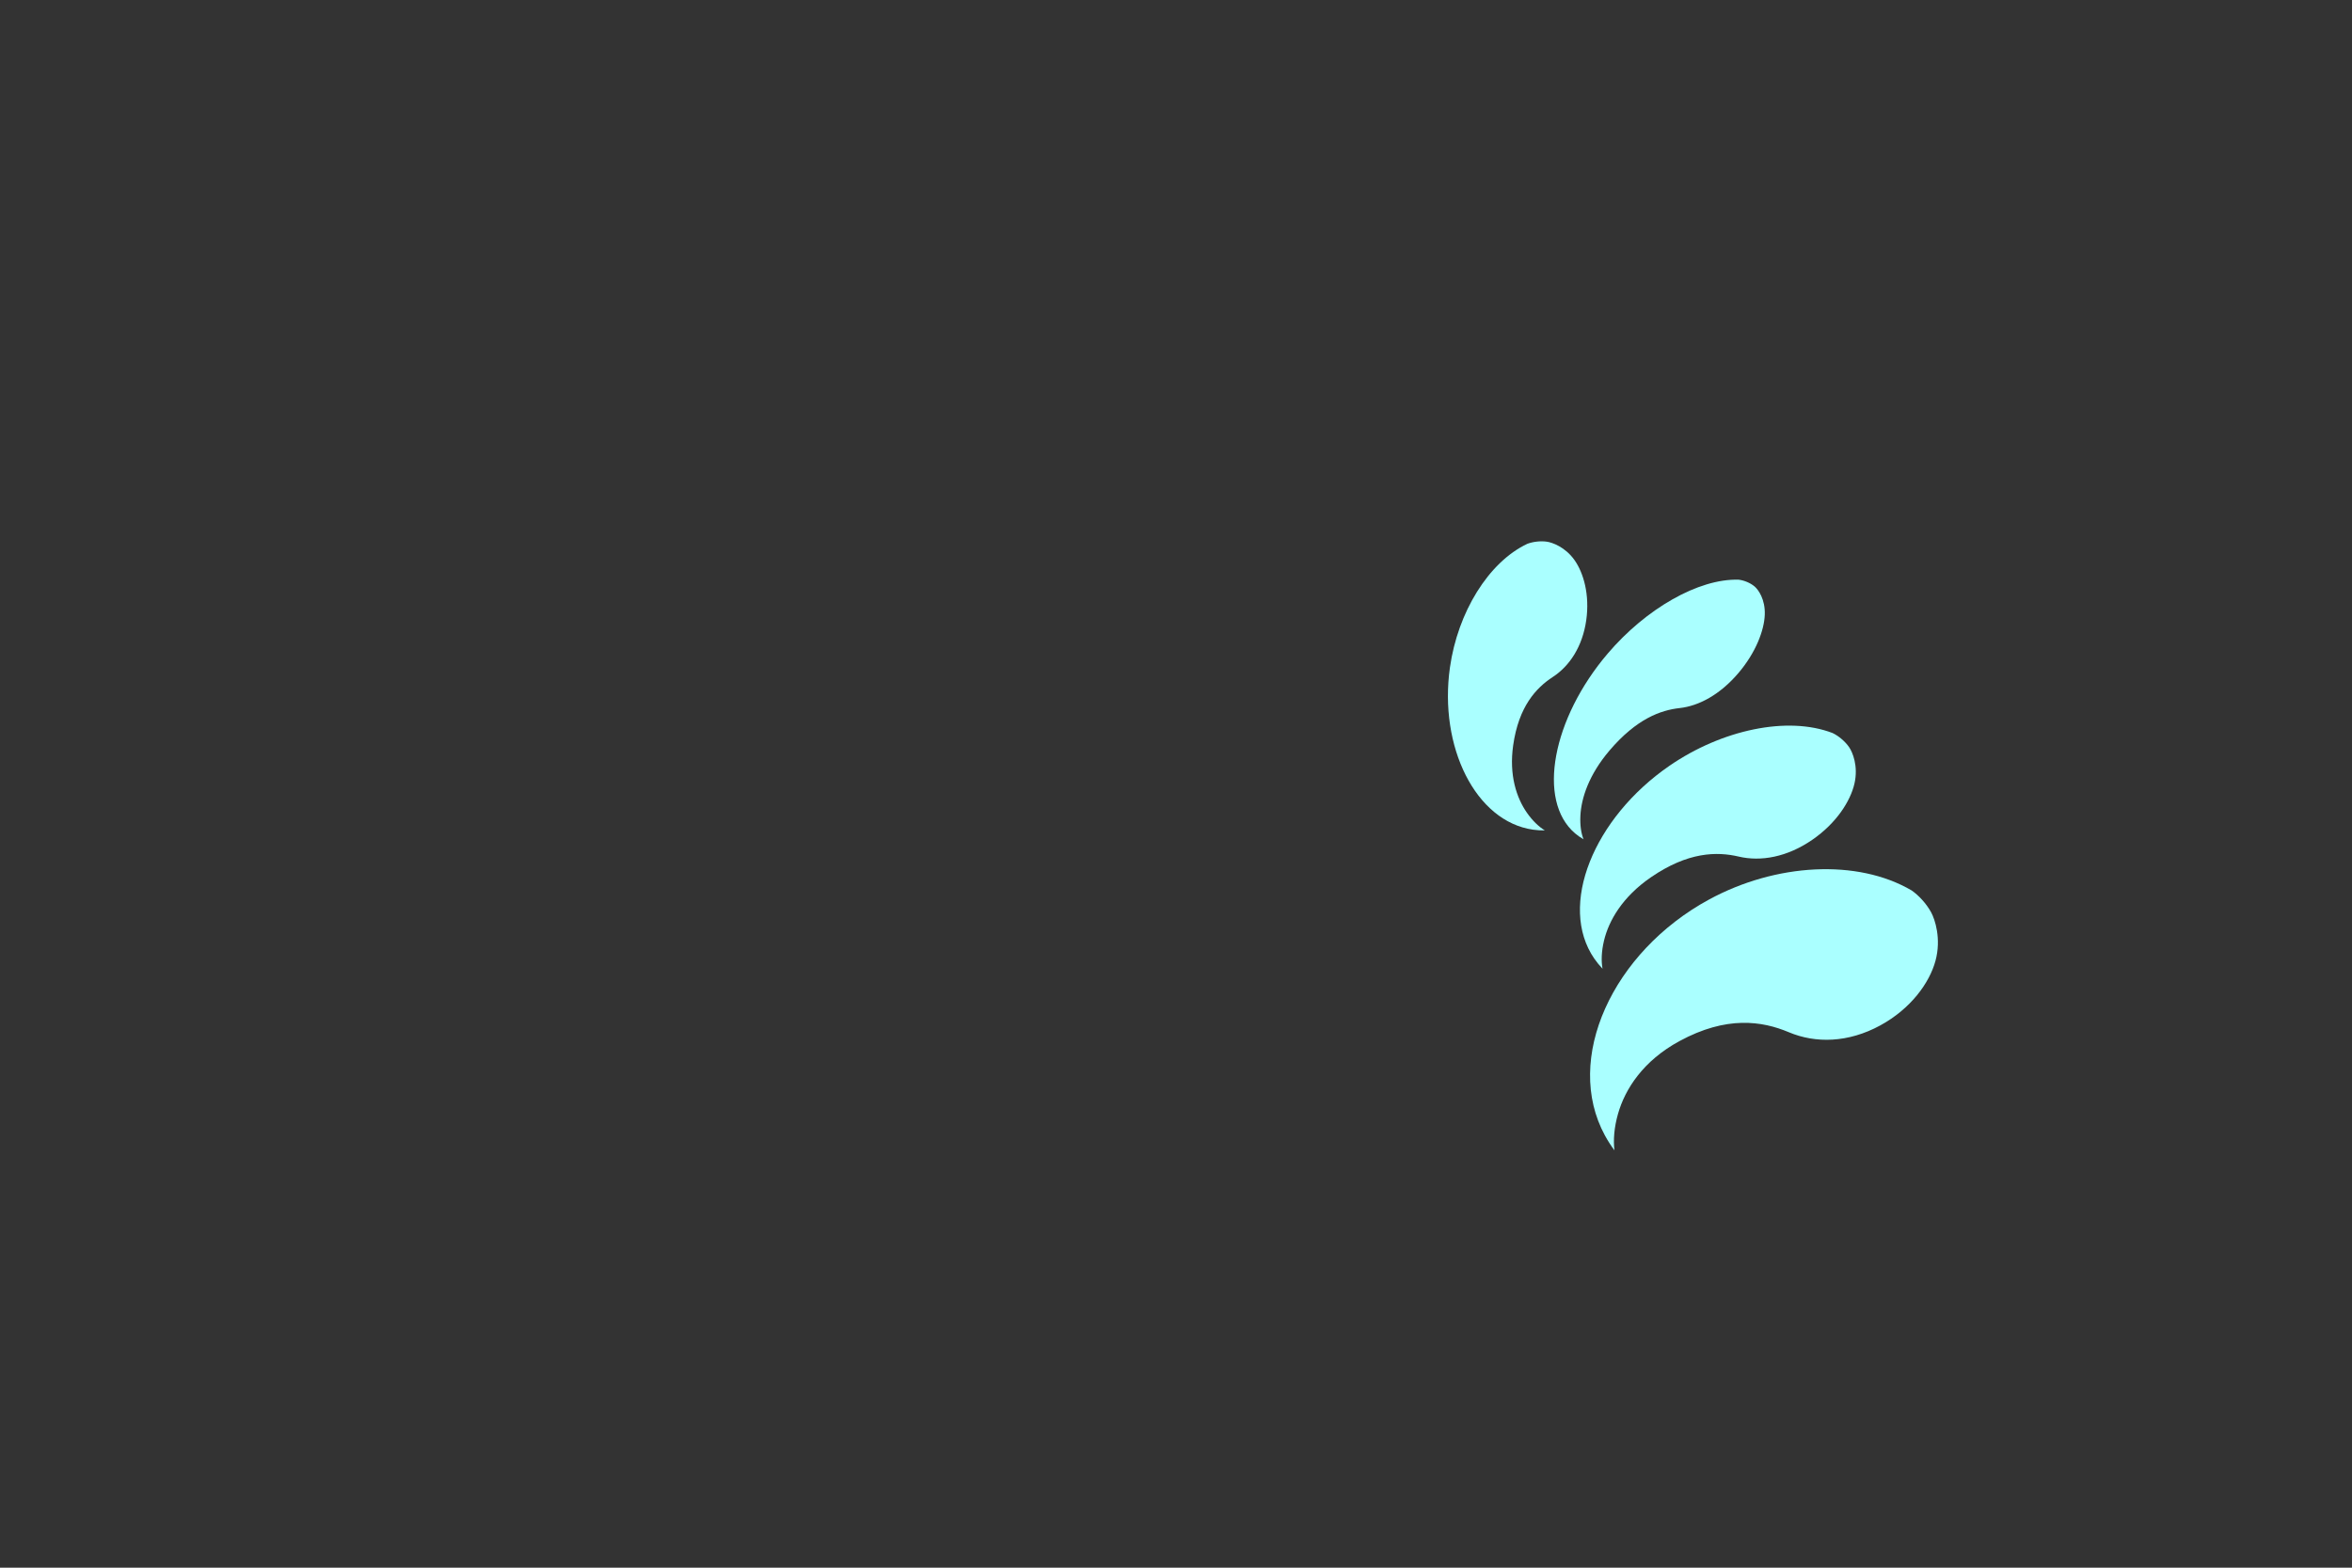 <?xml version="1.0"?><svg width="900" height="600" xmlns="http://www.w3.org/2000/svg">
 <rect width="100%" height="100%" fill="#333333" stroke="none"/>
 <title>circle wave</title>
 <g>
  <title>Layer 1</title>
  <path d="m671.913,341.189c-42.058,0 -78.142,26.999 -78.142,60.307c0,2.28 0.169,4.531 0.488,6.746c1.454,-3.681 4.045,-7.705 7.814,-11.565c6.929,-7.096 18.151,-13.283 33.984,-13.283c20.536,-0 31.502,8.348 38.406,16.992c6.955,8.707 18.029,14.425 31.922,14.425c13.389,0 24.405,-5.311 30.456,-11.649c6.052,-6.338 7.387,-14.041 7.387,-17.071c0,-3.825 -1.086,-8.018 -2.554,-10.934c-12.427,-20.624 -40.714,-33.967 -69.762,-33.967l0,0l0,0z" fill="#aaffff" id="svg_1" transform="rotate(-28.523 669 378)"/>
  <path id="svg_5" d="m654.66,289.679c-35.278,0 -65.545,19.919 -65.545,44.493c0,1.682 0.142,3.343 0.41,4.977c1.22,-2.716 3.393,-5.685 6.555,-8.533c5.812,-5.235 15.225,-9.8 28.505,-9.8c17.226,-0 26.424,6.159 32.215,12.536c5.834,6.424 15.122,10.643 26.776,10.643c11.231,0 20.471,-3.919 25.547,-8.595c5.076,-4.676 6.196,-10.359 6.196,-12.595c0,-2.822 -0.911,-5.916 -2.142,-8.067c-10.423,-15.216 -34.151,-25.06 -58.516,-25.06l0,0l0,0z" fill="#aaffff" transform="rotate(-34.528 652.216 316.837)"/>
  <path id="svg_6" d="m632.323,244.303c-32.557,0 -60.491,15.733 -60.491,35.142c0,1.329 0.131,2.641 0.378,3.931c1.126,-2.145 3.131,-4.49 6.049,-6.739c5.364,-4.135 14.051,-7.74 26.307,-7.74c15.898,-0 24.387,4.865 29.731,9.901c5.384,5.074 13.956,8.406 24.711,8.406c10.365,0 18.892,-3.095 23.577,-6.788c4.685,-3.693 5.719,-8.182 5.719,-9.948c0,-2.229 -0.841,-4.672 -1.977,-6.371c-9.62,-12.018 -31.517,-19.794 -54.004,-19.794l0,0l0,0z" fill="#aaffff" transform="rotate(-49.556 630.068 265.753)"/>
  <path id="svg_7" d="m580.964,236.4c-30.713,0 -57.064,18.007 -57.064,40.222c0,1.521 0.123,3.022 0.357,4.5c1.062,-2.455 2.954,-5.139 5.706,-7.714c5.06,-4.733 13.255,-8.859 24.817,-8.859c14.997,-0 23.005,5.568 28.047,11.333c5.079,5.807 13.166,9.621 23.311,9.621c9.778,0 17.822,-3.542 22.241,-7.769c4.419,-4.227 5.395,-9.365 5.395,-11.386c0,-2.551 -0.793,-5.348 -1.865,-7.292c-9.075,-13.755 -29.732,-22.654 -50.944,-22.654l0,0l0,0z" fill="#aaffff" transform="rotate(-81.922 578.837 260.951)"/>
 </g>
</svg>